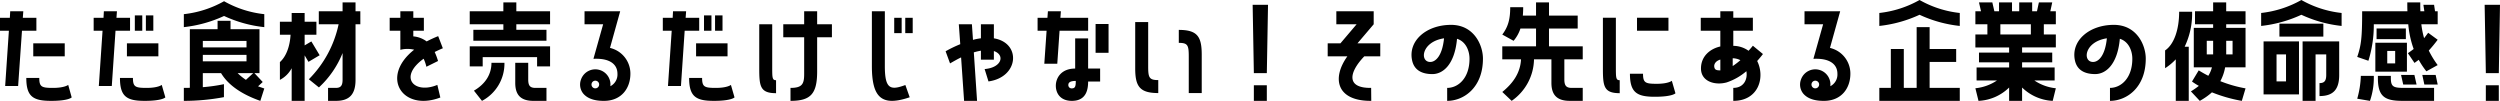 <svg xmlns="http://www.w3.org/2000/svg" width="749.52" height="30.24" viewBox="0 0 749.52 30.24"><path d="M14.292-22.536H10.224l.144-1.944H6.444l-.108,1.944H3.384v3.888H6.048L4.932-2.088H8.82l1.152-16.56h4.32Zm8.5,11.556v-3.888H13.356v3.888ZM19.26-1.512c-3.384,0-4.1-.288-4.1-2.988H11.268c0,5.616,2.052,6.876,7.452,6.876,5.292,0,6.156-1.044,6.156-1.044L23.832-2.412S22.752-1.512,19.26-1.512ZM38.3-22.536l.144-1.944H34.524l-.108,1.944H31.464v3.888h2.664L33.012-2.088H36.9l1.116-16.56h4.356v-3.888Zm5.508-.72v4.608h2.232v-4.608Zm3.312,0v4.608h2.232v-4.608ZM50.868-10.98v-3.888H41.436v3.888ZM47.34-1.512c-3.384,0-4.1-.288-4.1-2.988H39.348c0,5.616,2.052,6.876,7.416,6.876,5.328,0,6.192-1.044,6.192-1.044l-1.08-3.744S50.832-1.512,47.34-1.512ZM58.5-19.728a38.717,38.717,0,0,0,12.06-3.348,38.078,38.078,0,0,0,12.06,3.348v-3.888A31.216,31.216,0,0,1,70.56-27.5,31.527,31.527,0,0,1,58.5-23.616ZM79.668-5.94H81.18V-19.116H72.5v-2.52H68.616v2.52H60.3V-1.548c-.576.036-1.188.036-1.8.036V2.376A65.243,65.243,0,0,0,70.524,1.26V-2.628a51.83,51.83,0,0,1-6.336.9V-5.94H69.66C71.388-3.06,74.772.036,81.432,2.376L82.62-1.332,80.748-1.98l1.4-1.3Zm-2.376-9.648v1.944h-13.1v-1.944Zm-13.1,4.176h13.1v1.944h-13.1ZM77.112-3.924A16.292,16.292,0,0,1,74.628-5.94h4.68Zm28.98-23.22v2.664H98.964v3.888h5.94A33,33,0,0,1,95.976-4.1L99-1.656a28.381,28.381,0,0,0,7.092-10.3v8.028c0,1.872-.684,2.412-2.016,2.412h-2.34V2.376h2.34c3.96,0,5.9-1.836,5.9-6.3V-20.592h1.44V-24.48h-1.44v-2.664ZM90.828,2.376h3.888V-11.268l1.152,1.944,3.348-1.98-2.484-4.14-2.016,1.188v-3.2h3.528v-3.888H94.716v-2.628H90.828v2.628H87.3v3.888h3.2c-.216,3.636-1.368,6.588-3.2,8.208v5.328a8.259,8.259,0,0,0,3.528-3.492ZM130.392-10.26a11.776,11.776,0,0,1,.828,2.412l3.492-1.728a19.948,19.948,0,0,0-1.008-2.7c.756-.36,1.548-.756,2.448-1.116l-1.4-3.636c-1.26.5-2.412,1.044-3.456,1.584a7.706,7.706,0,0,0-4-1.512v-1.692h3.168v-3.888H127.3V-24.48h-3.888v1.944h-3.2v3.888h3.2v5.724a8.471,8.471,0,0,1,4.14-.036C117.216-4.788,124.056,5.688,135.4,1.368l-.9-3.78C127.62.468,122.688-4.68,130.392-10.26Zm23.9-14.22h-10.08v3.888H154.3v1.656h-9v3.276H167.22v-3.276h-9.036v-1.656H168.3V-24.48H158.184v-2.664H154.3ZM148.1-7.956v-2.772h16.308v2.772H168.3v-6.012H144.216v6.012Zm2.628-1.08c0,3.456-1.8,6.336-5.256,8.352l2.412,3.06A12.639,12.639,0,0,0,154.62-9.036ZM167.22-1.512h-3.312c-1.692,0-2.16-.756-2.16-2.556V-9.036H157.86v6.012c0,3.456,1.476,5.4,5.472,5.4h3.888Zm22.1-22.968H178.632v3.888h5.58L181.3-10.224c4.932-.252,7.2,1.656,7.2,4.464a3.932,3.932,0,0,1-2.124,3.744A4.545,4.545,0,0,0,183.42-6.8a4.539,4.539,0,0,0-5.832,2.736,4.3,4.3,0,0,0,.684,4.284c1.584,1.836,4.176,2.16,6.156,2.16,5.364,0,7.956-3.888,7.956-8.136a7.9,7.9,0,0,0-6.12-7.74ZM182.952-2.16a1.152,1.152,0,0,1-1.476.72,1.147,1.147,0,0,1-.684-1.476,1.133,1.133,0,0,1,1.476-.684A1.137,1.137,0,0,1,182.952-2.16Zm25.992-20.376.144-1.944h-3.924l-.108,1.944H202.1v3.888h2.664l-1.116,16.56h3.888l1.116-16.56h4.356v-3.888Zm5.508-.72v4.608h2.232v-4.608Zm3.312,0v4.608H220v-4.608Zm3.744,12.276v-3.888h-9.432v3.888ZM217.98-1.512c-3.384,0-4.1-.288-4.1-2.988h-3.888c0,5.616,2.052,6.876,7.416,6.876,5.328,0,6.192-1.044,6.192-1.044l-1.08-3.744S221.472-1.512,217.98-1.512Zm26.5-22.968v3.888h-6.264V-16.7h6.264V-5.652c0,2.988-.612,4.14-4.1,4.14V2.376c6.048,0,7.992-2.088,7.992-8.82V-16.7h4.428v-3.888h-4.428V-24.48ZM234.9-20.592h-3.888V-7.344c0,5.364.288,7.416,5.04,7.416V-3.816c-1.152,0-1.152-.72-1.152-4.1Zm33.768-3.888H264.78V-8.064c0,9.54,2.988,12.2,11.34,9.36l-1.3-3.672c-4.536,1.692-6.156,1.152-6.156-5.688Zm2.808,1.944v4.608h2.232v-4.608Zm5.544,4.608v-4.608h-2.232v4.608Zm24.336-2.664h-3.888v4.212a15.358,15.358,0,0,0-2.376.468l-.324-4.68h-3.924l.432,5.976a37.149,37.149,0,0,0-4.392,2.124l1.332,3.636c1.188-.684,2.268-1.3,3.312-1.8l.9,13.032h3.888l-.972-14.544a19.8,19.8,0,0,1,2.124-.5v2.7h3.888v-2.592c3.384,1.116,2.448,4.968-2.772,5.4l1.152,3.708c9.144-1.26,9.9-11.556,1.62-12.924Zm19.692,1.944h8.568v-3.888H321.3l.144-1.944h-3.888l-.144,1.944H314.46v3.888h2.7l-.684,9.9h3.888Zm10.8,6.624h3.888v-8.64h-3.888Zm-6.12-4.32v9.036c-4.248,0-5.8,2.88-5.8,5.148,0,2.16,1.26,4.536,4.824,4.536,4.464,0,4.86-3.672,4.86-5.8h3.6V-7.308h-3.6v-9.036Zm-.972,14.976a.98.98,0,0,1-1.08-1.008c0-.828.684-1.224,2.232-1.224C325.908-2.232,325.836-1.368,324.756-1.368Zm22.86-19.872h-3.888V-7.416c0,5.364,1.26,7.452,6.912,7.452V-3.852c-2.736,0-3.024-.756-3.024-4.14Zm9.18,6.228c2.7,0,2.988.72,2.988,4.1V.036h3.888V-11.448c0-5.4-1.26-7.452-6.876-7.452Zm26.748-11.412h-4.608L379.3-5.94h3.888ZM379.3-2.3v4.68h3.888V-2.3Zm35.928-18.288V-24.48h-11.2v3.888h6.084l-4.86,5.724h-3.816v3.888h5.9C402.588-4.356,404.1,2.448,414.5,2.376l-.036-3.888c-7.632.108-6.624-4.716-2.052-9.468H417.2v-3.888h-6.84Zm23.184.18c-7.416,0-12.924,4.788-11.664,10.656.684,3.168,3.276,4.1,6.084,4.1,3.06,0,6.66-2.7,7.38-10.584,2.772.864,3.744,3.78,3.744,5.976,0,5.868-3.42,8.748-6.7,8.748V2.376c4.9,0,10.728-3.888,10.728-12.672C447.984-14.256,445.356-20.412,438.408-20.412ZM432.18-9.288c-3.2,0-2.7-6.048,4.14-7.092C435.78-11.052,433.764-9.288,432.18-9.288ZM476.388-19.3v-3.888h-8.6v-3.96H463.9v3.96h-3.96c.072-.756.108-1.62.108-2.52h-3.888c0,3.672-.648,5.9-2.376,8.208l3.384,1.872a10.917,10.917,0,0,0,2.052-3.672h4.68v5.328H453.78v3.888H459.4c-.216,4.32-2.664,7.38-5.616,9.792l2.808,2.664a15.475,15.475,0,0,0,6.7-12.456h5.22v7.056c0,3.456,1.512,5.4,5.508,5.4H477.9V-1.512h-3.312c-1.692,0-2.2-.756-2.2-2.556V-10.08H477.9v-3.888H467.784V-19.3Zm11.448-3.24h-3.888V-7.344c0,5.364.288,7.416,5.04,7.416V-3.816c-1.152,0-1.152-.72-1.152-4.1Zm6.336,0v3.888H503.6v-3.888Zm10.44,18.9s-1.044.9-4.536.9c-3.384,0-4.1-.288-4.1-3.024h-3.924c0,5.652,2.088,6.912,7.452,6.912,5.328,0,6.192-1.044,6.192-1.044Zm24.3-10.512q-.648.81-1.3,1.512a7.873,7.873,0,0,0-4.572-1.476v-4.536h5.868v-3.888h-5.868V-24.48h-3.888v1.944h-5.868v3.888h5.868v4.716c-3.06.684-5.8,2.916-5.8,6.588,0,4,4.32,5.148,7.74,4.176a17.624,17.624,0,0,0,5.868-3.348c.432,2.376-.72,5-3.924,5V2.376c7.6,0,9.612-7.056,7.164-11.952.612-.684,1.188-1.368,1.728-2.088ZM522.864-10.4a5.314,5.314,0,0,1,2.3.576,20.827,20.827,0,0,1-2.3,1.764Zm-3.708,3.636c-1.3,0-1.728-.216-1.836-1.188-.036-.468.18-1.548,1.836-2.052ZM555.084-24.48H544.392v3.888h5.58l-2.916,10.368c4.932-.252,7.2,1.656,7.2,4.464a3.932,3.932,0,0,1-2.124,3.744A4.545,4.545,0,0,0,549.18-6.8a4.539,4.539,0,0,0-5.832,2.736,4.3,4.3,0,0,0,.684,4.284c1.584,1.836,4.176,2.16,6.156,2.16,5.364,0,7.956-3.888,7.956-8.136a7.9,7.9,0,0,0-6.12-7.74ZM548.712-2.16a1.152,1.152,0,0,1-1.476.72,1.146,1.146,0,0,1-.684-1.476,1.133,1.133,0,0,1,1.476-.684A1.137,1.137,0,0,1,548.712-2.16ZM566.82-20.088a38.717,38.717,0,0,0,12.06-3.348,38.077,38.077,0,0,0,12.06,3.348v-3.888a31.216,31.216,0,0,1-12.06-3.888,31.527,31.527,0,0,1-12.06,3.888Zm23.04,10.8v-3.888H581.9v-6.552h-3.888V-1.512h-3.852V-13.176h-3.888V-1.512H566.82V2.376h24.12V-1.512H581.9V-9.288ZM619.74-24.48h-1.656l.576-2.664h-4l-.576,2.664h-1.44v-2.664H608.76v2.664H606.6v-2.664h-3.888v2.664h-1.4l-.612-2.664h-4l.612,2.664H595.62v3.888h3.6v3.06h-3.6v3.888h10.116V-12.1H596.7V-9.18h9.036v1.548H595.98v3.888h6.12a14.073,14.073,0,0,1-6.48,2.34l.936,3.78a14.047,14.047,0,0,0,9.18-4v4h3.888v-4a14.108,14.108,0,0,0,9.18,4l.936-3.78a14,14,0,0,1-6.444-2.34h6.084V-7.632h-9.756V-9.18h9.036V-12.1h-9.036v-1.548H619.74v-3.888h-3.6v-3.06h3.6Zm-16.632,6.948v-3.06h9.144v3.06Zm34.02-2.88c-7.416,0-12.924,4.788-11.664,10.656.684,3.168,3.276,4.1,6.084,4.1,3.06,0,6.66-2.7,7.38-10.584,2.772.864,3.744,3.78,3.744,5.976,0,5.868-3.42,8.748-6.7,8.748V2.376c4.9,0,10.728-3.888,10.728-12.672C646.7-14.256,644.076-20.412,637.128-20.412ZM630.9-9.288c-3.2,0-2.7-6.048,4.14-7.092C634.5-11.052,632.484-9.288,630.9-9.288Zm36-17.856v2.664h-5.436v3.888H666.9v1.08h-5.8V-7.668h5.436a9.031,9.031,0,0,1-1.08,2.52c-1.008-.5-1.944-1.044-2.88-1.62L660.564-3.42a19.79,19.79,0,0,0,2.052,1.3A22.619,22.619,0,0,1,660.24-.468L662.9,2.376A19.567,19.567,0,0,0,666.54-.18,44.489,44.489,0,0,0,675.5,2.376l1.116-3.744a38.666,38.666,0,0,1-7.56-2.16,13.838,13.838,0,0,0,1.44-4.14h6.12V-19.512h-5.8v-1.08h5.8V-24.48h-5.8v-2.664ZM655.7,2.376h3.888V-13.86h-1.224A23.063,23.063,0,0,0,660.6-24.336h-3.888c0,5.364-1.548,9.792-4.212,11.592v5.328a16.375,16.375,0,0,0,3.2-2.664Zm9.288-13.932v-4.068H666.9v4.068Zm7.74,0h-1.908v-4.068h1.908Zm8.568-8.532a38.717,38.717,0,0,0,12.06-3.348,38.077,38.077,0,0,0,12.06,3.348v-3.888a31.216,31.216,0,0,1-12.06-3.888,31.527,31.527,0,0,1-12.06,3.888Zm18.648,3.2v-3.888H686.772v3.888ZM692.64.432V-15.444H682.02V.432Zm4.968,1.944V-11.556h3.2v6.192c0,1.872-.684,2.412-2.016,2.412V.936c3.96,0,5.9-1.836,5.9-6.3v-10.08H693.72V2.376Zm-8.856-13.932v8.1h-2.844v-8.1Zm41.184-14.868.288,1.944h-1.188C729-25.308,729-26.208,729-27.144h-3.888c0,.936,0,1.8.036,2.664H711.576c0,7.956-.288,10.188-1.476,13.68l3.348,1.152a35.736,35.736,0,0,0,1.62-10.944H725.4a29.038,29.038,0,0,0,1.62,7.416c-.54.432-1.116.828-1.728,1.26L727.272-9c.432-.324.864-.612,1.26-.936a25.08,25.08,0,0,0,2.3,3.456l3.384-1.872a28.33,28.33,0,0,1-2.664-4.356,41.285,41.285,0,0,0,2.664-3.24l-2.844-2.088c-.432.576-.828,1.116-1.224,1.62a25.972,25.972,0,0,1-.828-4.176h4.9V-24.48h-.792l-.288-1.944Zm-14.04,10.3h8.784v-3.2H715.9ZM725-6.372v-8.676h-9.468v8.676ZM721.476-12.6v3.744H719.1V-12.6Zm2.412,10.08h4l-.648-2.88h-4Zm6.336,0h4l-.612-2.88h-4ZM711.18-5.112a28.107,28.107,0,0,1-1.08,6.84l3.816.648a21.16,21.16,0,0,0,1.152-7.488Zm21.96,7.488V-1.512h-8.82c-3.384,0-4.14-.288-4.14-2.988v-.612h-3.888V-4.5c0,5.616,2.052,6.876,7.452,6.876Zm19.764-28.8H748.3l.36,20.484h3.888ZM748.656-2.3v4.68h3.888V-2.3Z" transform="translate(-3.384 27.864)"/></svg>
